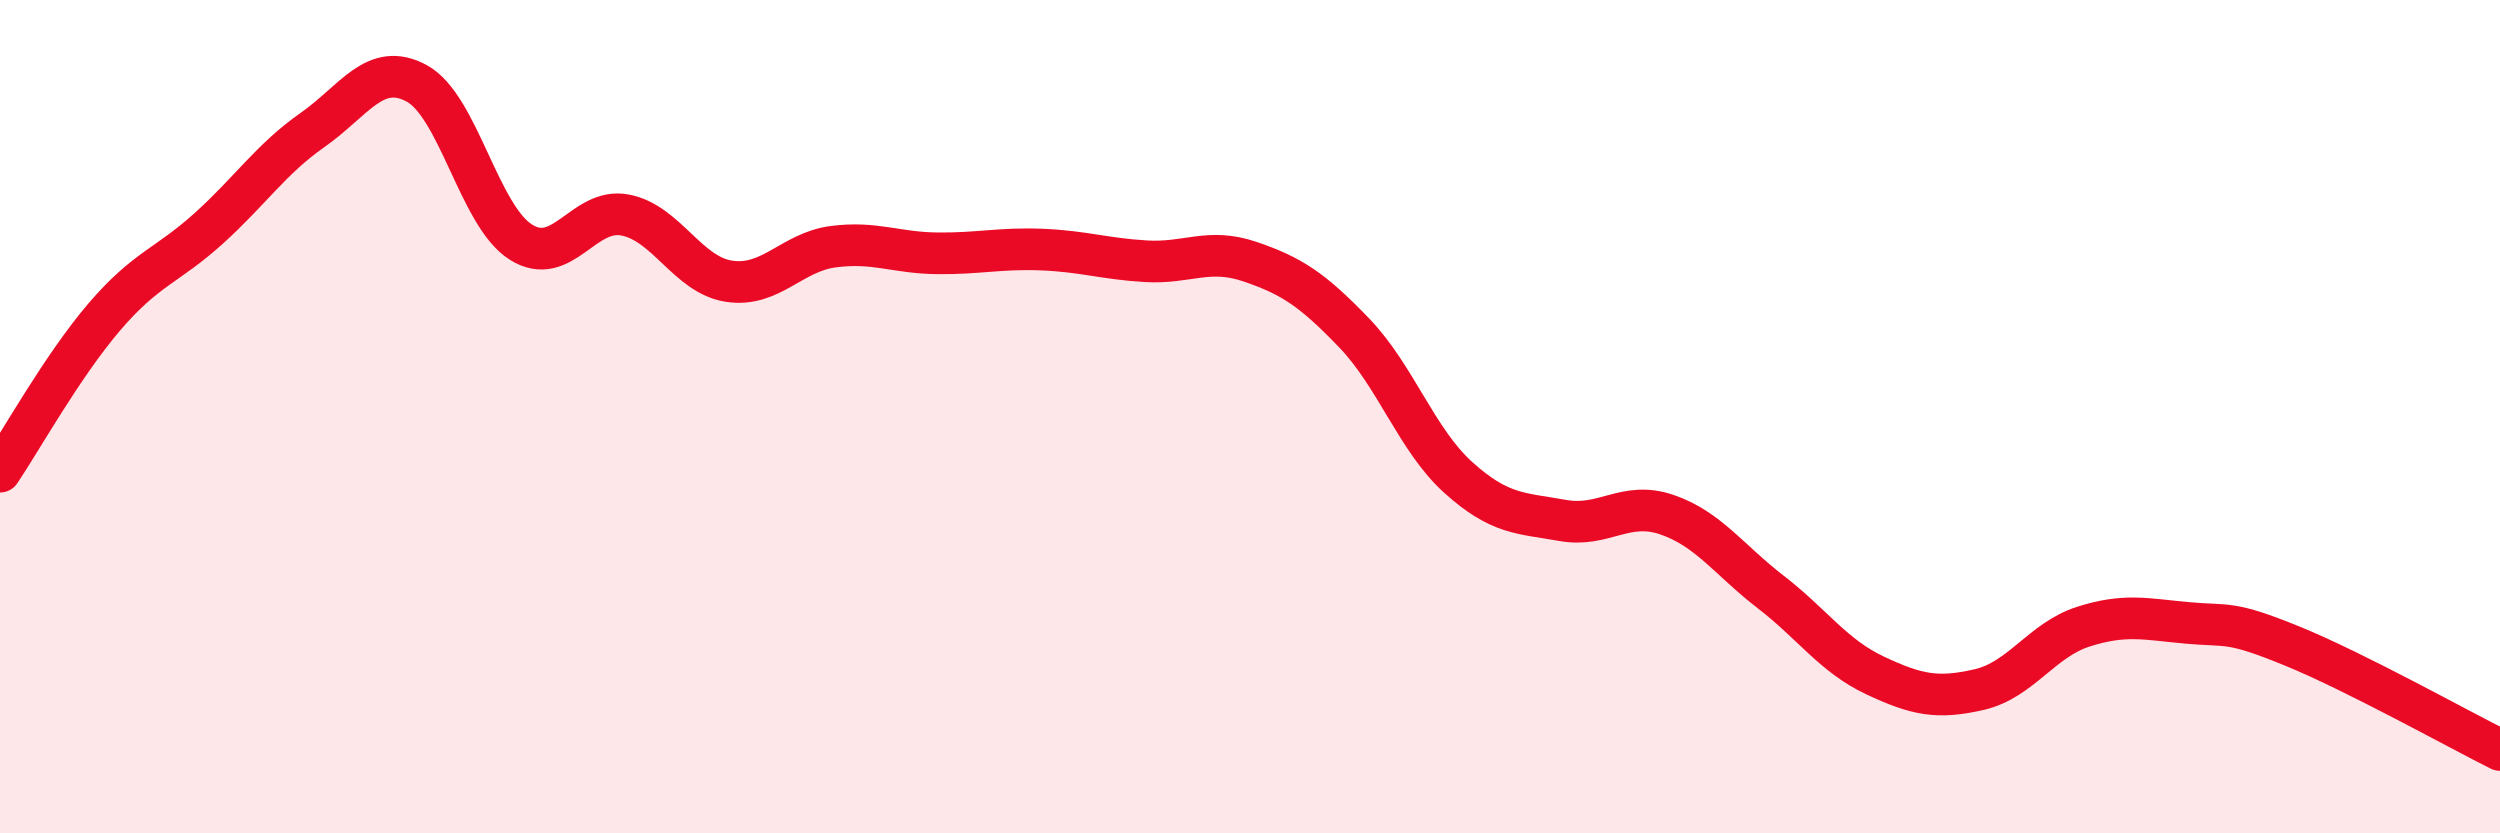 
    <svg width="60" height="20" viewBox="0 0 60 20" xmlns="http://www.w3.org/2000/svg">
      <path
        d="M 0,11.32 C 0.5,10.58 1.5,8.78 2.5,7.61 C 3.5,6.44 4,6.39 5,5.49 C 6,4.59 6.5,3.82 7.5,3.12 C 8.5,2.42 9,1.46 10,2 C 11,2.54 11.5,5.18 12.5,5.81 C 13.5,6.44 14,4.97 15,5.16 C 16,5.35 16.5,6.6 17.5,6.75 C 18.5,6.9 19,6.05 20,5.92 C 21,5.79 21.5,6.07 22.5,6.08 C 23.5,6.09 24,5.95 25,5.99 C 26,6.03 26.5,6.21 27.5,6.27 C 28.5,6.33 29,5.94 30,6.28 C 31,6.62 31.5,6.95 32.5,7.99 C 33.5,9.03 34,10.56 35,11.46 C 36,12.36 36.5,12.31 37.5,12.49 C 38.5,12.67 39,12.01 40,12.35 C 41,12.69 41.5,13.44 42.5,14.21 C 43.5,14.98 44,15.74 45,16.21 C 46,16.68 46.5,16.78 47.5,16.55 C 48.5,16.32 49,15.36 50,15.04 C 51,14.72 51.5,14.86 52.5,14.95 C 53.5,15.04 53.5,14.89 55,15.5 C 56.5,16.11 59,17.5 60,18L60 20L0 20Z"
        fill="#EB0A25"
        opacity="0.1"
        stroke-linecap="round"
        stroke-linejoin="round"
      />
      <path
        d="M 0,11.32 C 0.5,10.58 1.5,8.78 2.5,7.61 C 3.5,6.44 4,6.39 5,5.49 C 6,4.59 6.5,3.82 7.5,3.12 C 8.5,2.42 9,1.46 10,2 C 11,2.54 11.5,5.18 12.5,5.81 C 13.5,6.44 14,4.97 15,5.16 C 16,5.35 16.5,6.6 17.5,6.75 C 18.5,6.9 19,6.05 20,5.92 C 21,5.79 21.5,6.07 22.5,6.08 C 23.5,6.09 24,5.95 25,5.99 C 26,6.03 26.5,6.21 27.5,6.27 C 28.5,6.33 29,5.94 30,6.28 C 31,6.62 31.5,6.95 32.5,7.99 C 33.5,9.03 34,10.56 35,11.46 C 36,12.36 36.5,12.31 37.5,12.49 C 38.5,12.67 39,12.01 40,12.35 C 41,12.69 41.5,13.44 42.5,14.21 C 43.5,14.98 44,15.74 45,16.21 C 46,16.68 46.5,16.78 47.5,16.55 C 48.5,16.32 49,15.36 50,15.04 C 51,14.72 51.5,14.86 52.5,14.95 C 53.5,15.04 53.5,14.89 55,15.5 C 56.5,16.11 59,17.5 60,18"
        stroke="#EB0A25"
        stroke-width="1"
        fill="none"
        stroke-linecap="round"
        stroke-linejoin="round"
      />
    </svg>
  